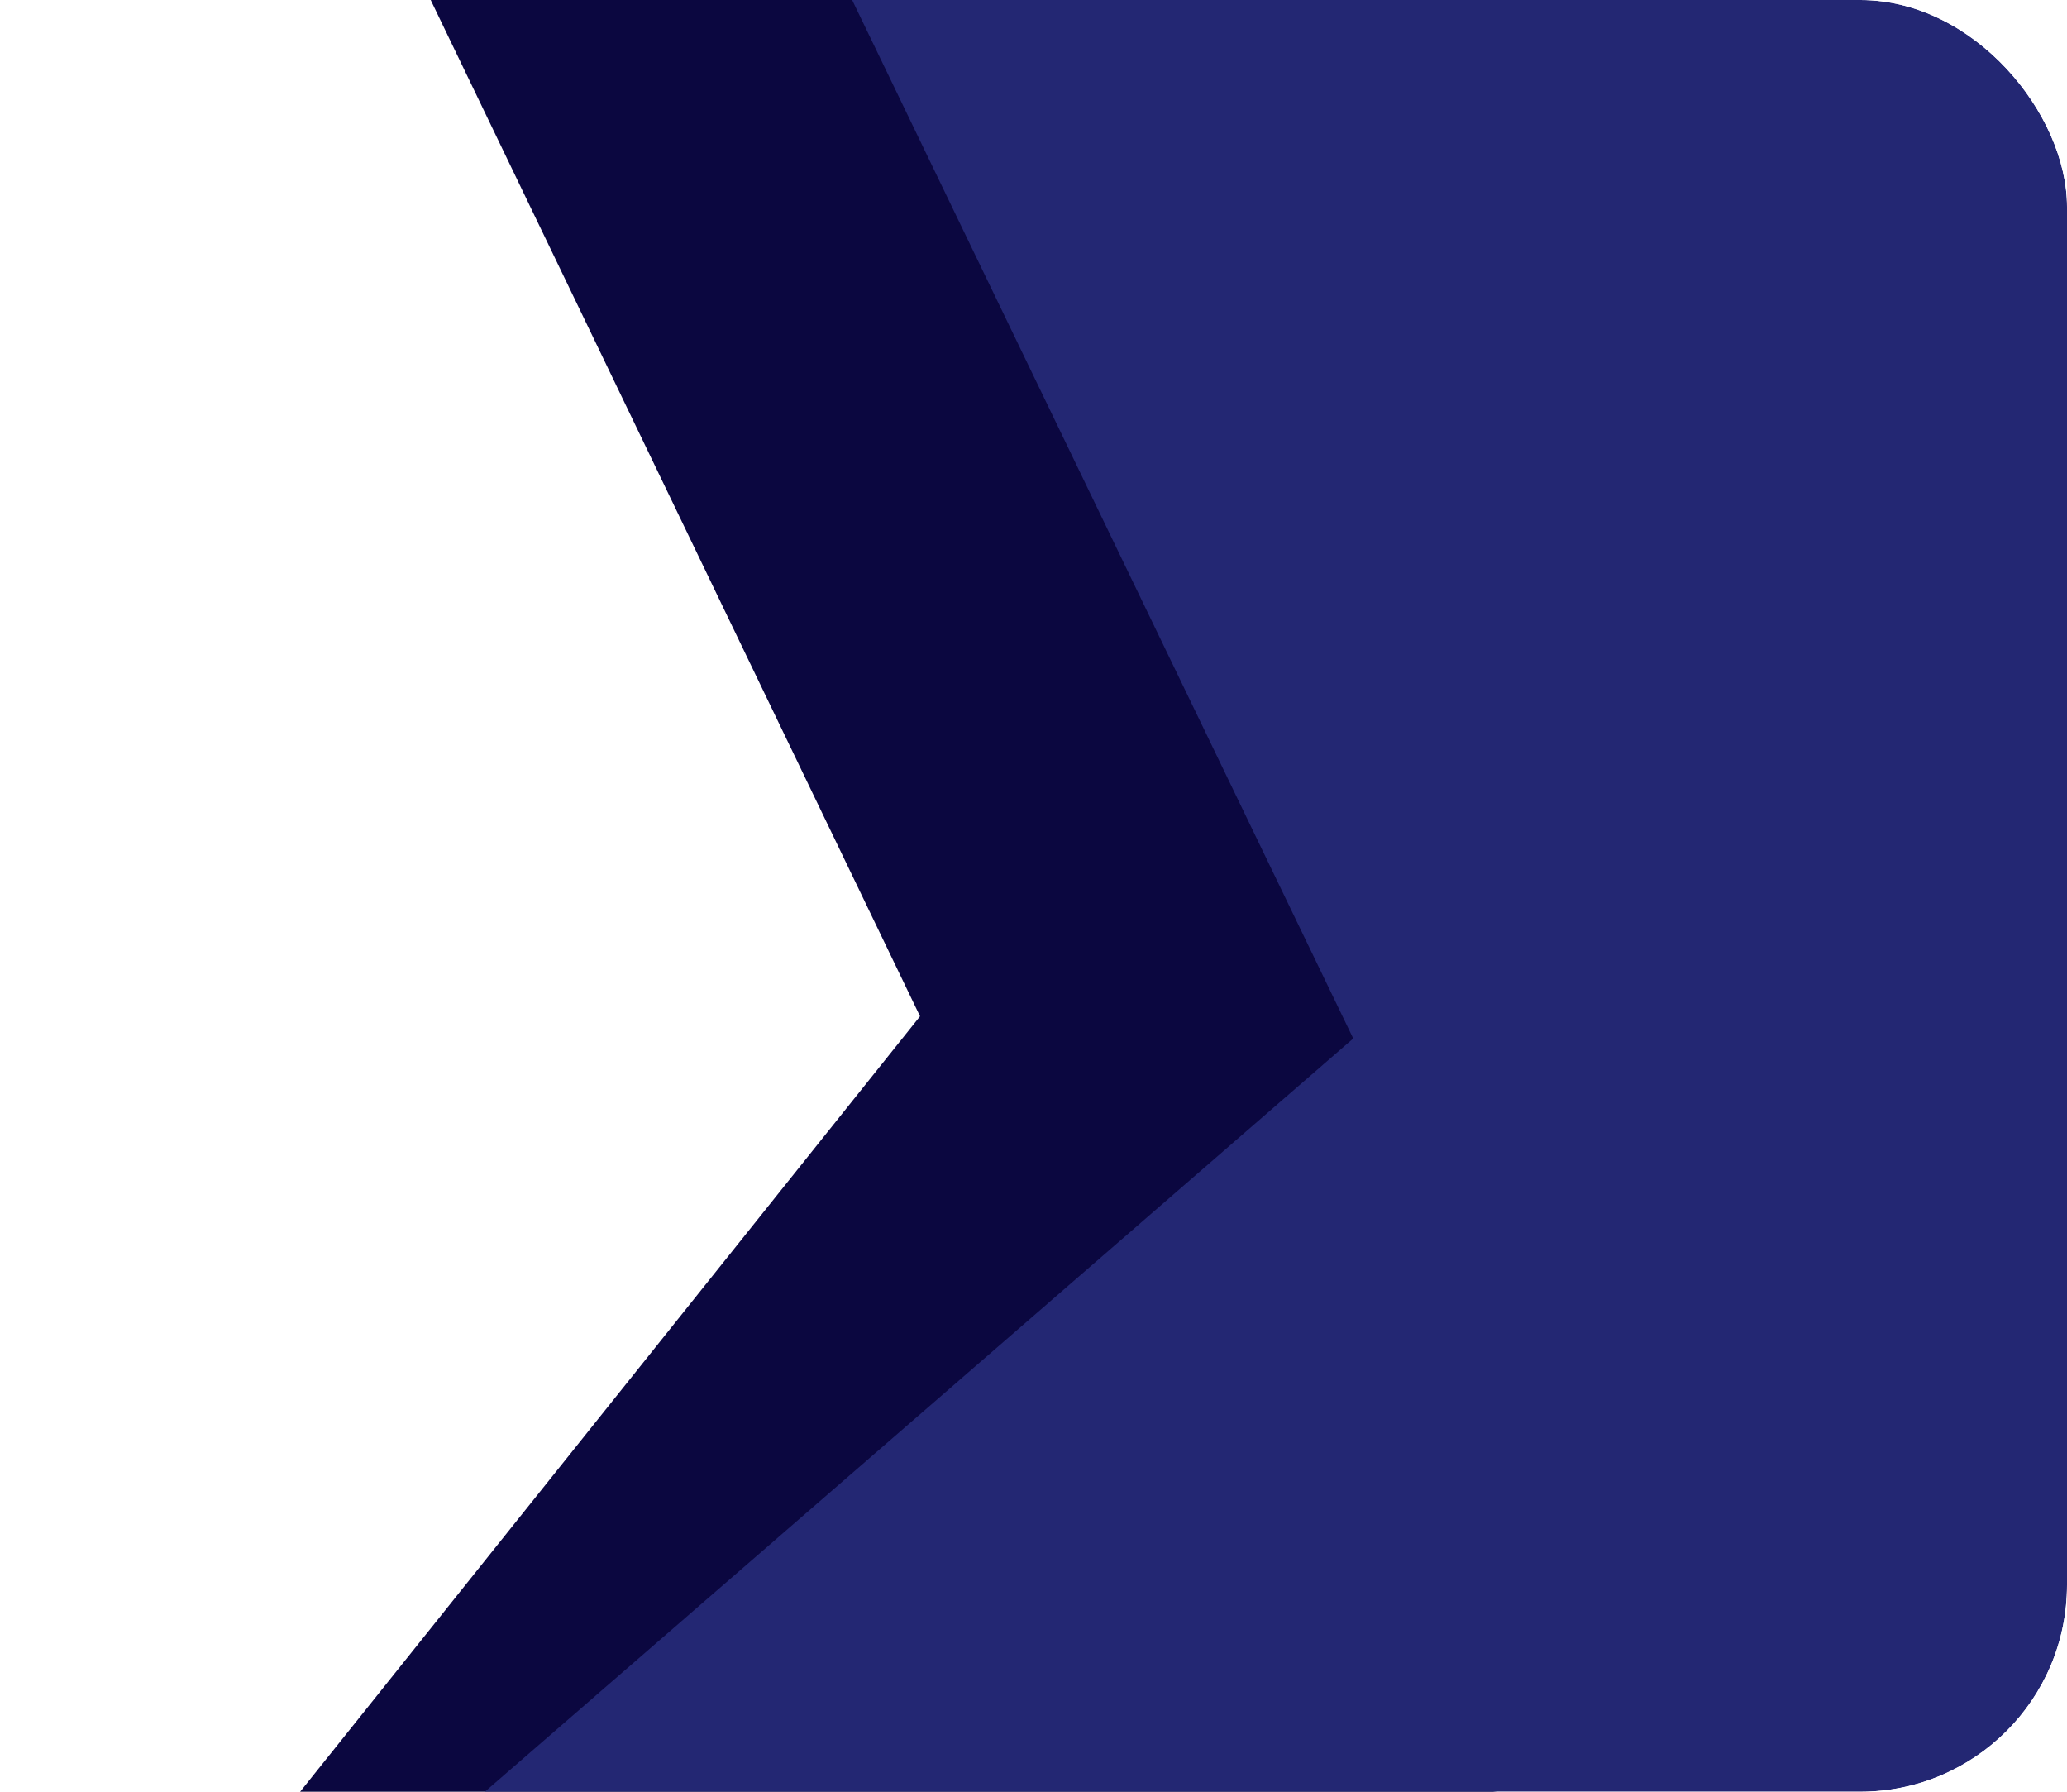 <?xml version="1.0" encoding="UTF-8"?> <svg xmlns="http://www.w3.org/2000/svg" width="300" height="260" viewBox="0 0 300 260" fill="none"><g clip-path="url(#clip0_1_9)"><path d="M61.307 -2.505L242.66 -27L280.265 251.413L22.604 286.214L133.532 147.476L61.307 -2.505Z" fill="#0B0740"></path><g filter="url(#filter0_d_1_9)"><path d="M122.716 -6H314V265H60L196.407 146.698L122.716 -6Z" fill="#232773"></path></g></g><defs><filter id="filter0_d_1_9" x="56" y="-6" width="262" height="279" filterUnits="userSpaceOnUse" color-interpolation-filters="sRGB"><feFlood flood-opacity="0" result="BackgroundImageFix"></feFlood><feColorMatrix in="SourceAlpha" type="matrix" values="0 0 0 0 0 0 0 0 0 0 0 0 0 0 0 0 0 0 127 0" result="hardAlpha"></feColorMatrix><feOffset dy="4"></feOffset><feGaussianBlur stdDeviation="2"></feGaussianBlur><feComposite in2="hardAlpha" operator="out"></feComposite><feColorMatrix type="matrix" values="0 0 0 0 0 0 0 0 0 0 0 0 0 0 0 0 0 0 0.25 0"></feColorMatrix><feBlend mode="normal" in2="BackgroundImageFix" result="effect1_dropShadow_1_9"></feBlend><feBlend mode="normal" in="SourceGraphic" in2="effect1_dropShadow_1_9" result="shape"></feBlend></filter><clipPath id="clip0_1_9"><rect width="300" height="260" rx="30" fill="white"></rect></clipPath></defs></svg> 